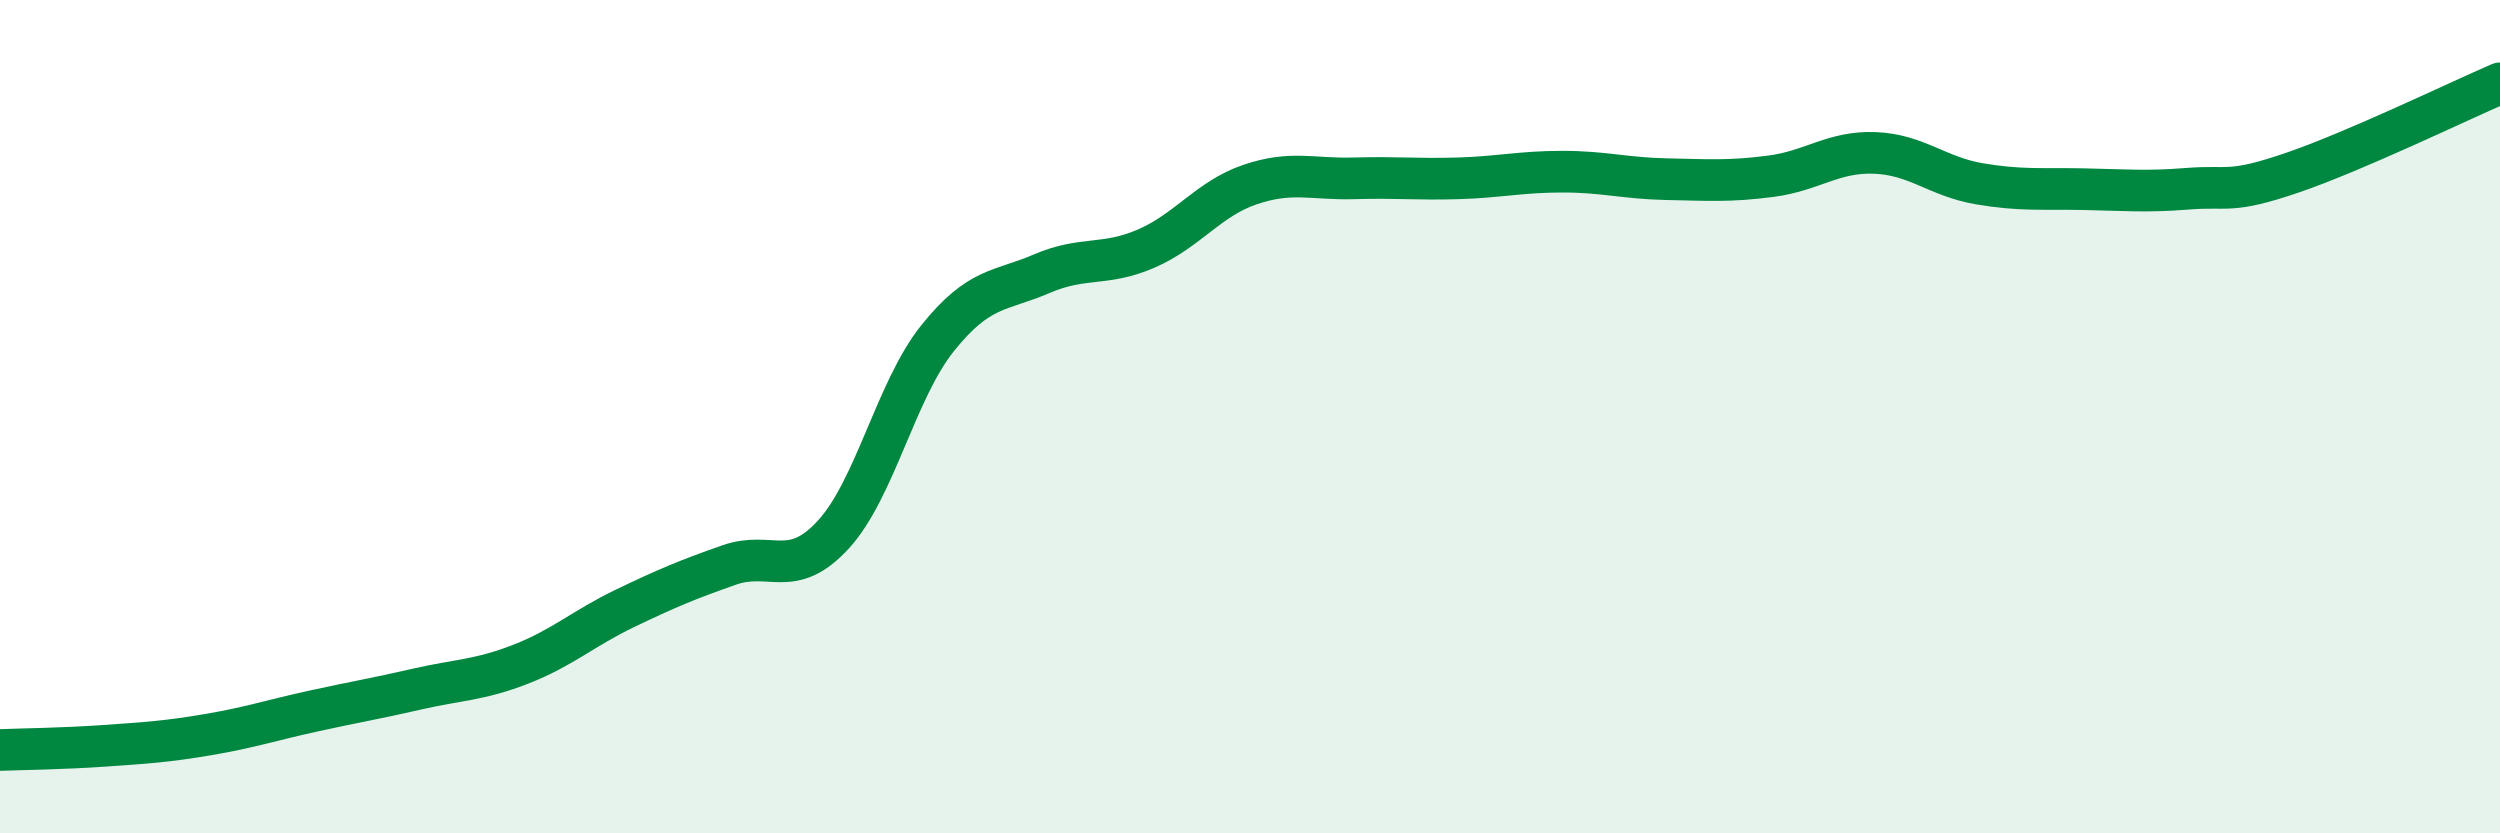 
    <svg width="60" height="20" viewBox="0 0 60 20" xmlns="http://www.w3.org/2000/svg">
      <path
        d="M 0,18 C 0.5,17.98 1.5,17.97 2.5,17.9 C 3.5,17.83 4,17.8 5,17.63 C 6,17.46 6.5,17.29 7.5,17.07 C 8.5,16.85 9,16.77 10,16.54 C 11,16.31 11.5,16.33 12.5,15.94 C 13.5,15.55 14,15.08 15,14.6 C 16,14.12 16.5,13.91 17.5,13.56 C 18.5,13.21 19,13.92 20,12.83 C 21,11.74 21.5,9.37 22.5,8.12 C 23.5,6.87 24,7 25,6.57 C 26,6.14 26.5,6.4 27.5,5.97 C 28.5,5.54 29,4.77 30,4.43 C 31,4.09 31.5,4.31 32.5,4.28 C 33.5,4.25 34,4.31 35,4.28 C 36,4.25 36.5,4.12 37.5,4.12 C 38.5,4.12 39,4.28 40,4.3 C 41,4.32 41.5,4.36 42.5,4.23 C 43.5,4.1 44,3.63 45,3.67 C 46,3.71 46.5,4.24 47.5,4.41 C 48.5,4.58 49,4.52 50,4.54 C 51,4.56 51.5,4.61 52.5,4.53 C 53.5,4.45 53.5,4.66 55,4.15 C 56.5,3.64 59,2.43 60,2L60 20L0 20Z"
        fill="#008740"
        opacity="0.1"
        stroke-linecap="round"
        stroke-linejoin="round"
      />
      <path
        d="M 0,18 C 0.5,17.98 1.5,17.97 2.5,17.9 C 3.5,17.83 4,17.8 5,17.63 C 6,17.46 6.5,17.29 7.5,17.07 C 8.5,16.85 9,16.77 10,16.54 C 11,16.31 11.5,16.33 12.5,15.94 C 13.5,15.55 14,15.08 15,14.6 C 16,14.12 16.5,13.91 17.5,13.56 C 18.5,13.21 19,13.92 20,12.83 C 21,11.74 21.5,9.37 22.5,8.12 C 23.5,6.87 24,7 25,6.57 C 26,6.14 26.5,6.4 27.5,5.97 C 28.5,5.54 29,4.77 30,4.43 C 31,4.09 31.5,4.31 32.5,4.28 C 33.5,4.25 34,4.31 35,4.28 C 36,4.25 36.5,4.12 37.5,4.12 C 38.5,4.12 39,4.28 40,4.3 C 41,4.32 41.5,4.36 42.5,4.23 C 43.5,4.1 44,3.63 45,3.67 C 46,3.71 46.5,4.24 47.5,4.41 C 48.5,4.58 49,4.52 50,4.54 C 51,4.56 51.5,4.61 52.5,4.53 C 53.5,4.45 53.5,4.66 55,4.15 C 56.5,3.64 59,2.43 60,2"
        stroke="#008740"
        stroke-width="1"
        fill="none"
        stroke-linecap="round"
        stroke-linejoin="round"
      />
    </svg>
  